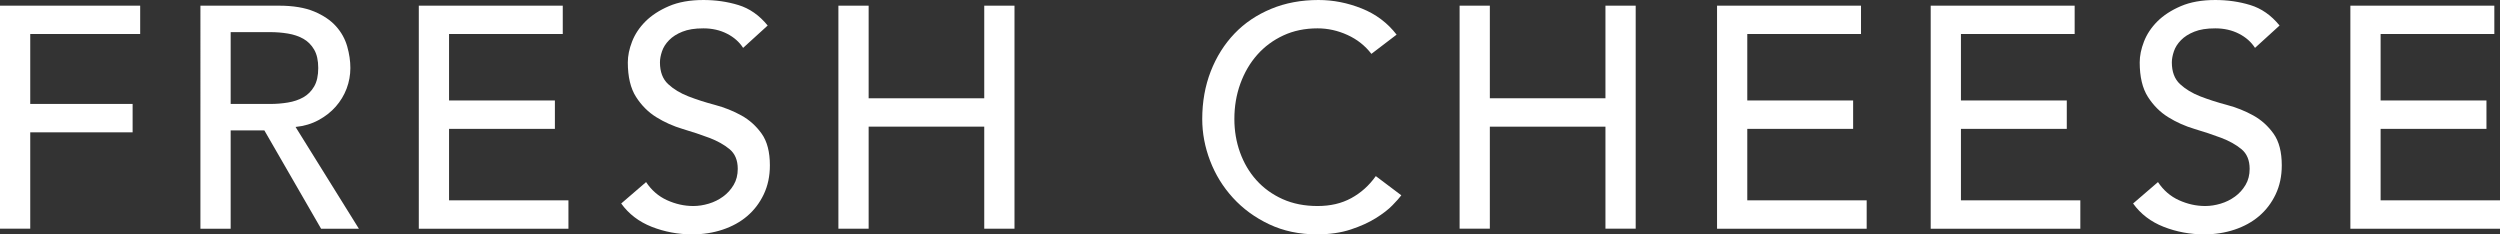 <?xml version="1.0" encoding="UTF-8"?>
<svg xmlns="http://www.w3.org/2000/svg" id="_レイヤー_2" data-name="レイヤー 2" width="317.45" height="29.76" viewBox="0 0 317.45 29.76">
  <rect x="0" y="0" width="317.45" height="29.76" fill="#333333" stroke="none"/>
  <defs>
    <style>
      .cls-1 {
        fill: #fff;
      }
    </style>
  </defs>
  <g id="_現状デザイン変更なし部分" data-name="現状デザイン変更なし部分">
    <g>
      <path class="cls-1" d="M0,.72h17.8v3.6H3.84v8.88h13v3.6H3.84v12.24H0V.72Z"></path>
      <path class="cls-1" d="M25.45.72h9.96c1.81,0,3.31.25,4.48.74,1.17.49,2.1,1.12,2.78,1.88.68.76,1.15,1.61,1.42,2.56.27.95.4,1.86.4,2.74s-.16,1.78-.48,2.62c-.32.84-.78,1.6-1.38,2.28-.6.68-1.33,1.25-2.2,1.72-.87.47-1.83.75-2.9.86l8.04,12.92h-4.8l-7.2-12.48h-4.28v12.48h-3.84V.72ZM29.29,13.2h5.04c.75,0,1.49-.06,2.22-.18.73-.12,1.39-.34,1.96-.66.57-.32,1.03-.78,1.38-1.38.35-.6.52-1.38.52-2.34s-.17-1.74-.52-2.34c-.35-.6-.81-1.06-1.38-1.38-.57-.32-1.23-.54-1.96-.66-.73-.12-1.47-.18-2.22-.18h-5.04v9.12Z"></path>
      <path class="cls-1" d="M53.18.72h18.28v3.6h-14.44v8.44h13.44v3.6h-13.44v9.08h15.16v3.6h-19V.72Z"></path>
      <path class="cls-1" d="M82.04,23.12c.69,1.04,1.58,1.81,2.66,2.3,1.08.49,2.19.74,3.34.74.64,0,1.29-.1,1.96-.3.67-.2,1.27-.5,1.82-.9s.99-.89,1.34-1.48c.35-.59.52-1.27.52-2.04,0-1.09-.35-1.93-1.04-2.5-.69-.57-1.55-1.05-2.58-1.44-1.03-.39-2.15-.76-3.36-1.12-1.21-.36-2.33-.86-3.36-1.5-1.03-.64-1.89-1.5-2.58-2.58-.69-1.08-1.04-2.54-1.04-4.38,0-.83.18-1.71.54-2.64.36-.93.93-1.79,1.7-2.56.77-.77,1.77-1.42,2.98-1.94,1.21-.52,2.67-.78,4.38-.78,1.55,0,3.03.21,4.44.64,1.41.43,2.65,1.29,3.72,2.6l-3.12,2.84c-.48-.75-1.16-1.35-2.04-1.8-.88-.45-1.88-.68-3-.68s-1.95.14-2.66.42c-.71.28-1.27.64-1.7,1.08-.43.44-.73.91-.9,1.42-.17.51-.26.97-.26,1.4,0,1.2.35,2.12,1.04,2.76.69.64,1.55,1.16,2.58,1.56,1.03.4,2.15.76,3.36,1.08,1.21.32,2.33.77,3.36,1.34,1.03.57,1.89,1.35,2.58,2.32.69.97,1.04,2.31,1.04,4.02,0,1.36-.26,2.59-.78,3.68-.52,1.09-1.22,2.01-2.1,2.76-.88.75-1.92,1.32-3.12,1.72s-2.48.6-3.84.6c-1.81,0-3.53-.32-5.16-.96-1.63-.64-2.92-1.63-3.88-2.96l3.16-2.72Z"></path>
      <path class="cls-1" d="M106.46.72h3.84v11.76h14.68V.72h3.84v28.32h-3.84v-12.96h-14.68v12.96h-3.84V.72Z"></path>
      <path class="cls-1" d="M174.14,6.84c-.8-1.04-1.81-1.84-3.04-2.4-1.23-.56-2.49-.84-3.8-.84-1.6,0-3.05.3-4.34.9s-2.4,1.42-3.32,2.46-1.63,2.26-2.14,3.66-.76,2.9-.76,4.5c0,1.49.24,2.91.72,4.24.48,1.33,1.17,2.51,2.08,3.52.91,1.01,2.01,1.81,3.32,2.4s2.79.88,4.44.88,3.05-.33,4.28-1c1.23-.67,2.27-1.6,3.12-2.8l3.24,2.44c-.21.29-.59.71-1.12,1.26-.53.55-1.24,1.09-2.12,1.64-.88.55-1.94,1.03-3.18,1.44s-2.67.62-4.3.62c-2.24,0-4.26-.43-6.06-1.28s-3.33-1.97-4.6-3.36c-1.27-1.39-2.23-2.95-2.9-4.7-.67-1.75-1-3.51-1-5.3,0-2.19.36-4.21,1.08-6.06.72-1.85,1.73-3.45,3.02-4.8,1.29-1.35,2.85-2.39,4.66-3.14,1.81-.75,3.81-1.12,6-1.12,1.87,0,3.7.36,5.5,1.08,1.8.72,3.27,1.83,4.42,3.32l-3.2,2.44Z"></path>
      <path class="cls-1" d="M185.34.72h3.84v11.76h14.68V.72h3.84v28.32h-3.84v-12.96h-14.68v12.96h-3.84V.72Z"></path>
      <path class="cls-1" d="M218.03.72h18.28v3.6h-14.44v8.44h13.44v3.6h-13.44v9.08h15.16v3.6h-19V.72Z"></path>
      <path class="cls-1" d="M245.16.72h18.28v3.6h-14.44v8.44h13.44v3.6h-13.44v9.08h15.16v3.6h-19V.72Z"></path>
      <path class="cls-1" d="M274.02,23.12c.69,1.04,1.58,1.81,2.66,2.3,1.08.49,2.19.74,3.34.74.64,0,1.29-.1,1.96-.3.67-.2,1.27-.5,1.82-.9s.99-.89,1.34-1.48c.35-.59.52-1.27.52-2.04,0-1.09-.35-1.93-1.04-2.5-.69-.57-1.55-1.05-2.58-1.44-1.03-.39-2.15-.76-3.36-1.12-1.21-.36-2.33-.86-3.36-1.5-1.03-.64-1.89-1.5-2.58-2.58-.69-1.08-1.04-2.54-1.04-4.38,0-.83.18-1.71.54-2.64.36-.93.93-1.79,1.7-2.56.77-.77,1.77-1.42,2.98-1.94,1.21-.52,2.67-.78,4.38-.78,1.55,0,3.03.21,4.44.64,1.41.43,2.65,1.29,3.72,2.6l-3.12,2.84c-.48-.75-1.16-1.35-2.04-1.8-.88-.45-1.88-.68-3-.68s-1.95.14-2.66.42c-.71.28-1.27.64-1.7,1.08-.43.44-.73.91-.9,1.42-.17.51-.26.97-.26,1.4,0,1.2.35,2.12,1.04,2.76.69.64,1.55,1.16,2.58,1.56,1.03.4,2.15.76,3.36,1.08,1.21.32,2.33.77,3.36,1.34,1.03.57,1.89,1.35,2.58,2.32.69.97,1.04,2.31,1.04,4.02,0,1.36-.26,2.59-.78,3.68-.52,1.09-1.22,2.01-2.1,2.76-.88.75-1.92,1.32-3.12,1.72s-2.48.6-3.84.6c-1.81,0-3.53-.32-5.16-.96-1.63-.64-2.92-1.63-3.88-2.96l3.16-2.72Z"></path>
      <path class="cls-1" d="M298.45.72h18.28v3.6h-14.44v8.44h13.44v3.6h-13.44v9.08h15.16v3.6h-19V.72Z"></path>
    </g>
  </g>
</svg>
